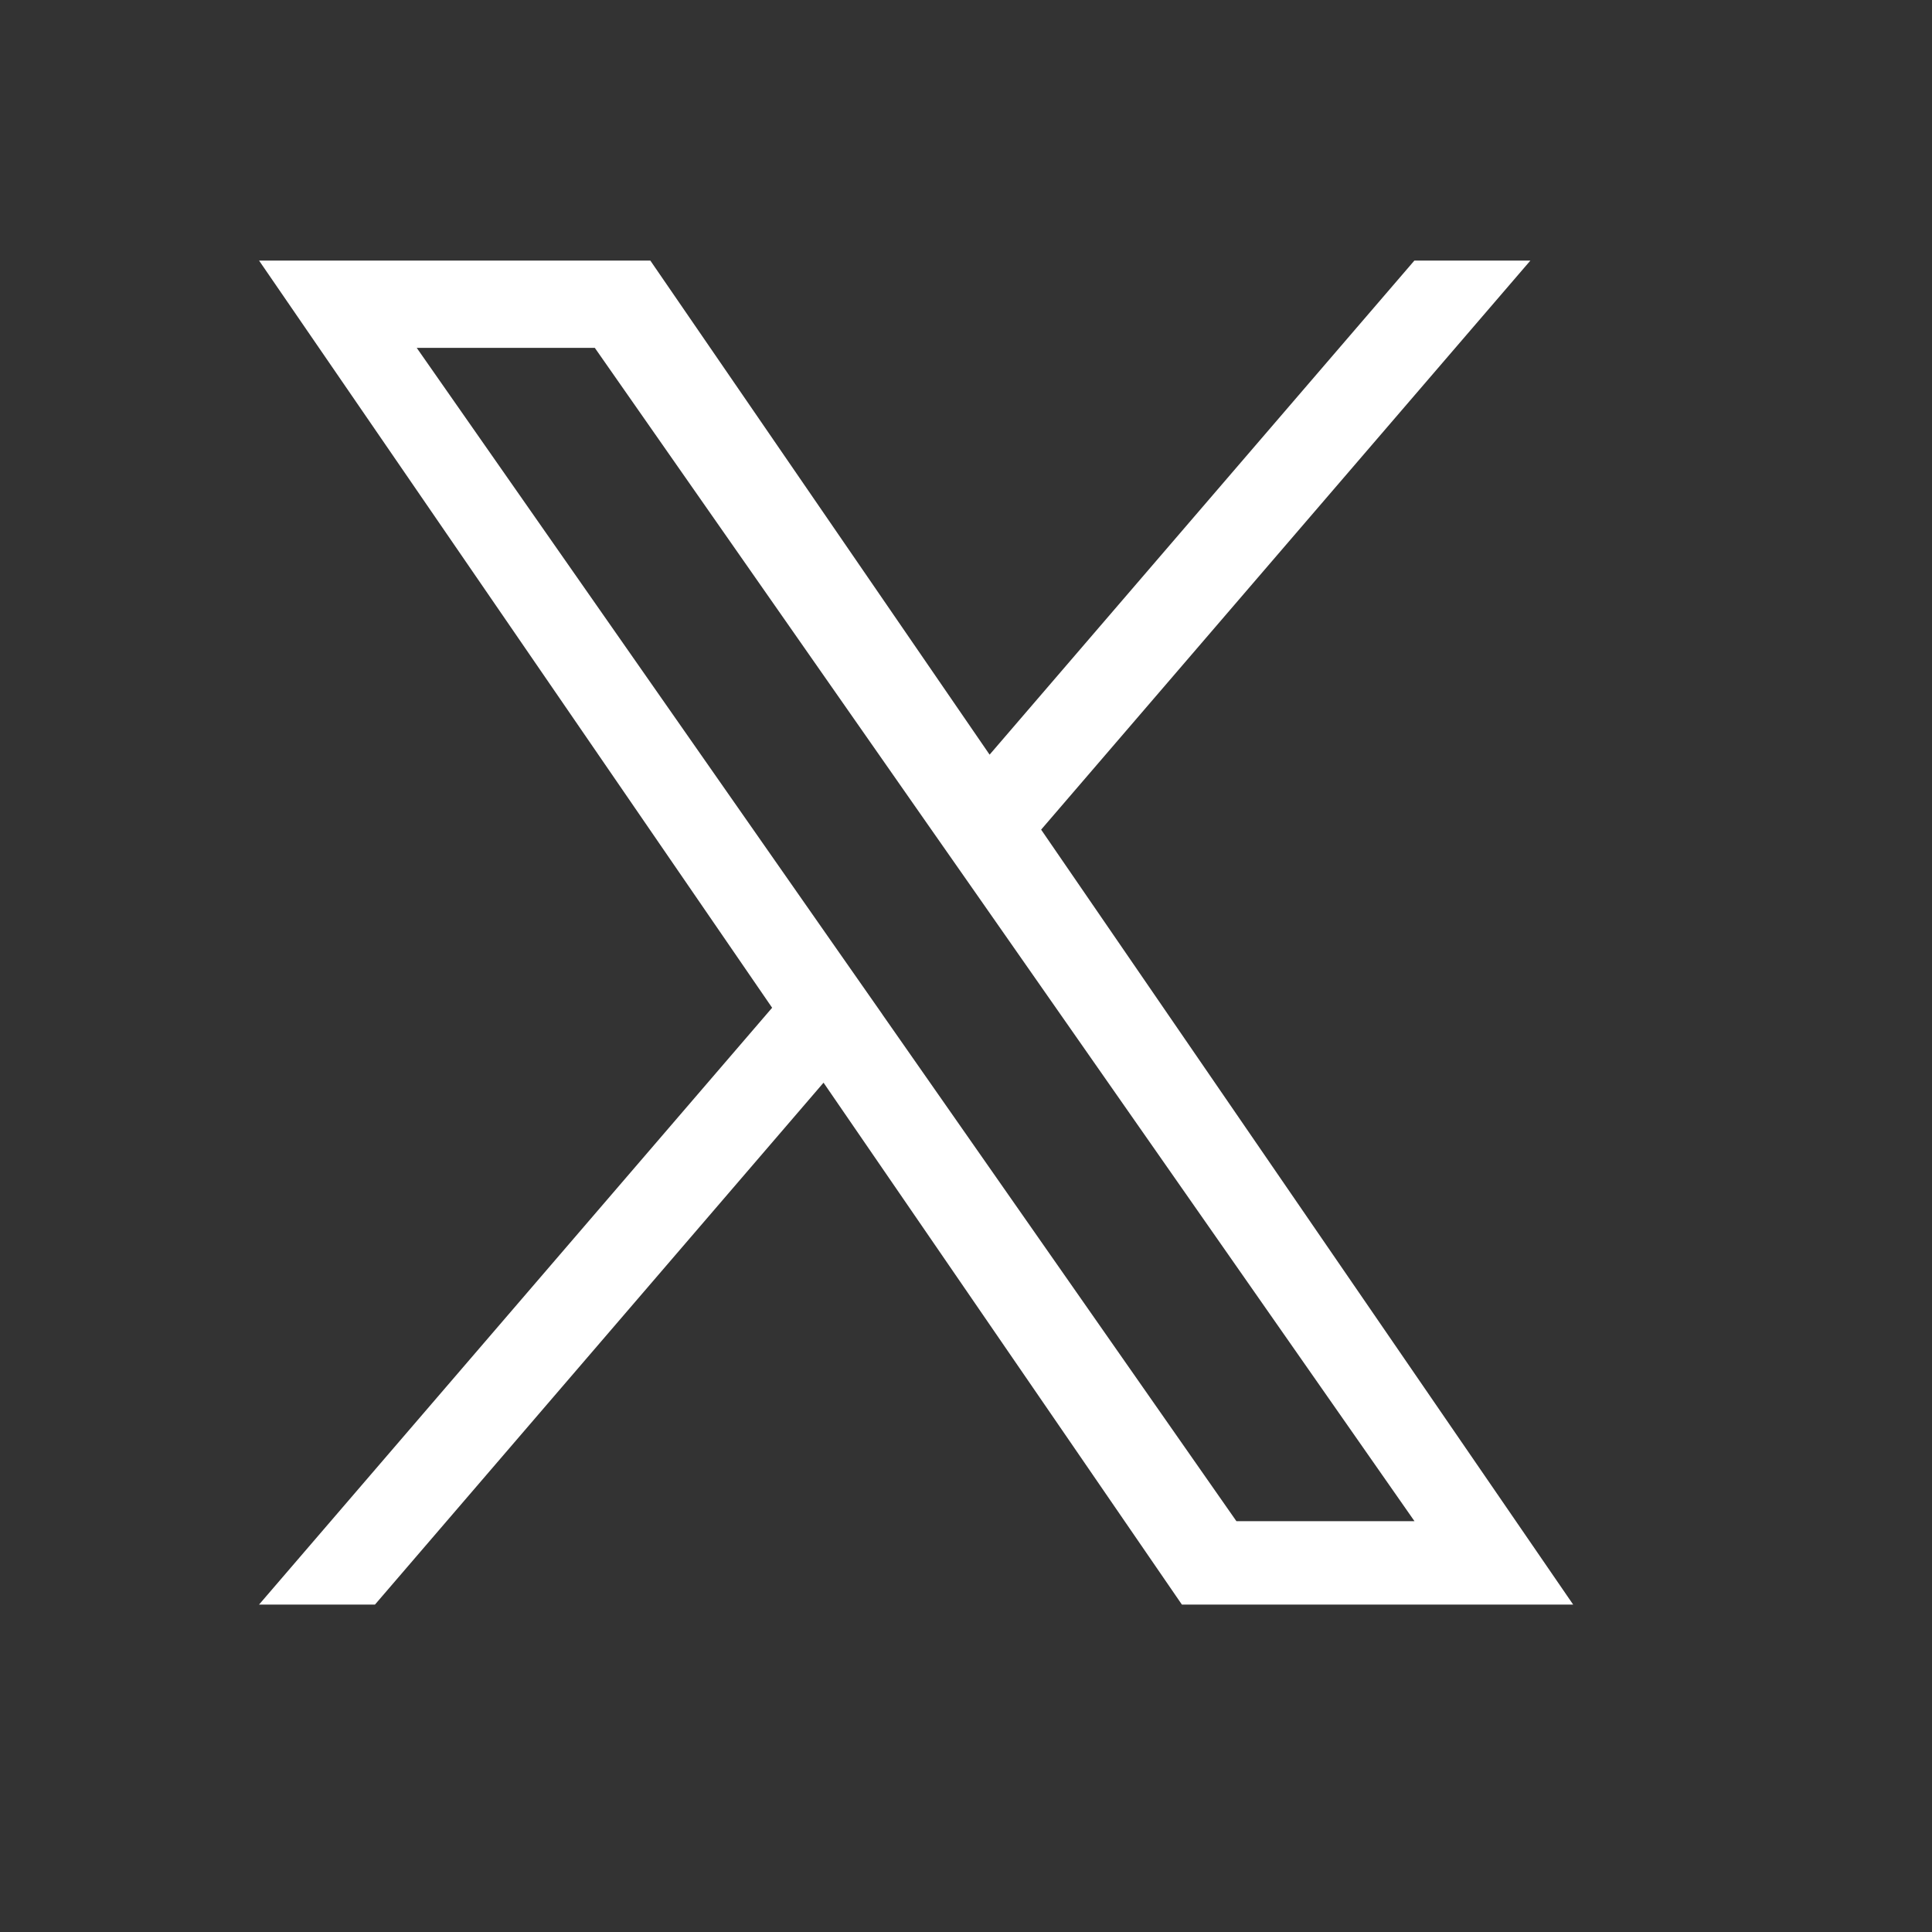 <svg width="23" height="23" viewBox="0 0 23 23" fill="none" xmlns="http://www.w3.org/2000/svg">
<rect x="0" y="0" width="23" height="23" fill="#333333" stroke="none"/>
<path d="M12.395 9.876L18.219 3.102H16.838L11.781 8.984L7.742 3.102H3.084L9.192 11.997L3.084 19.102H4.464L9.804 12.889L14.07 19.102H18.728L12.394 9.876H12.395ZM10.504 12.075L9.885 11.19L4.961 4.141H7.081L11.055 9.83L11.674 10.715L16.839 18.109H14.719L10.504 12.076V12.075Z" fill="white"/>
</svg>
